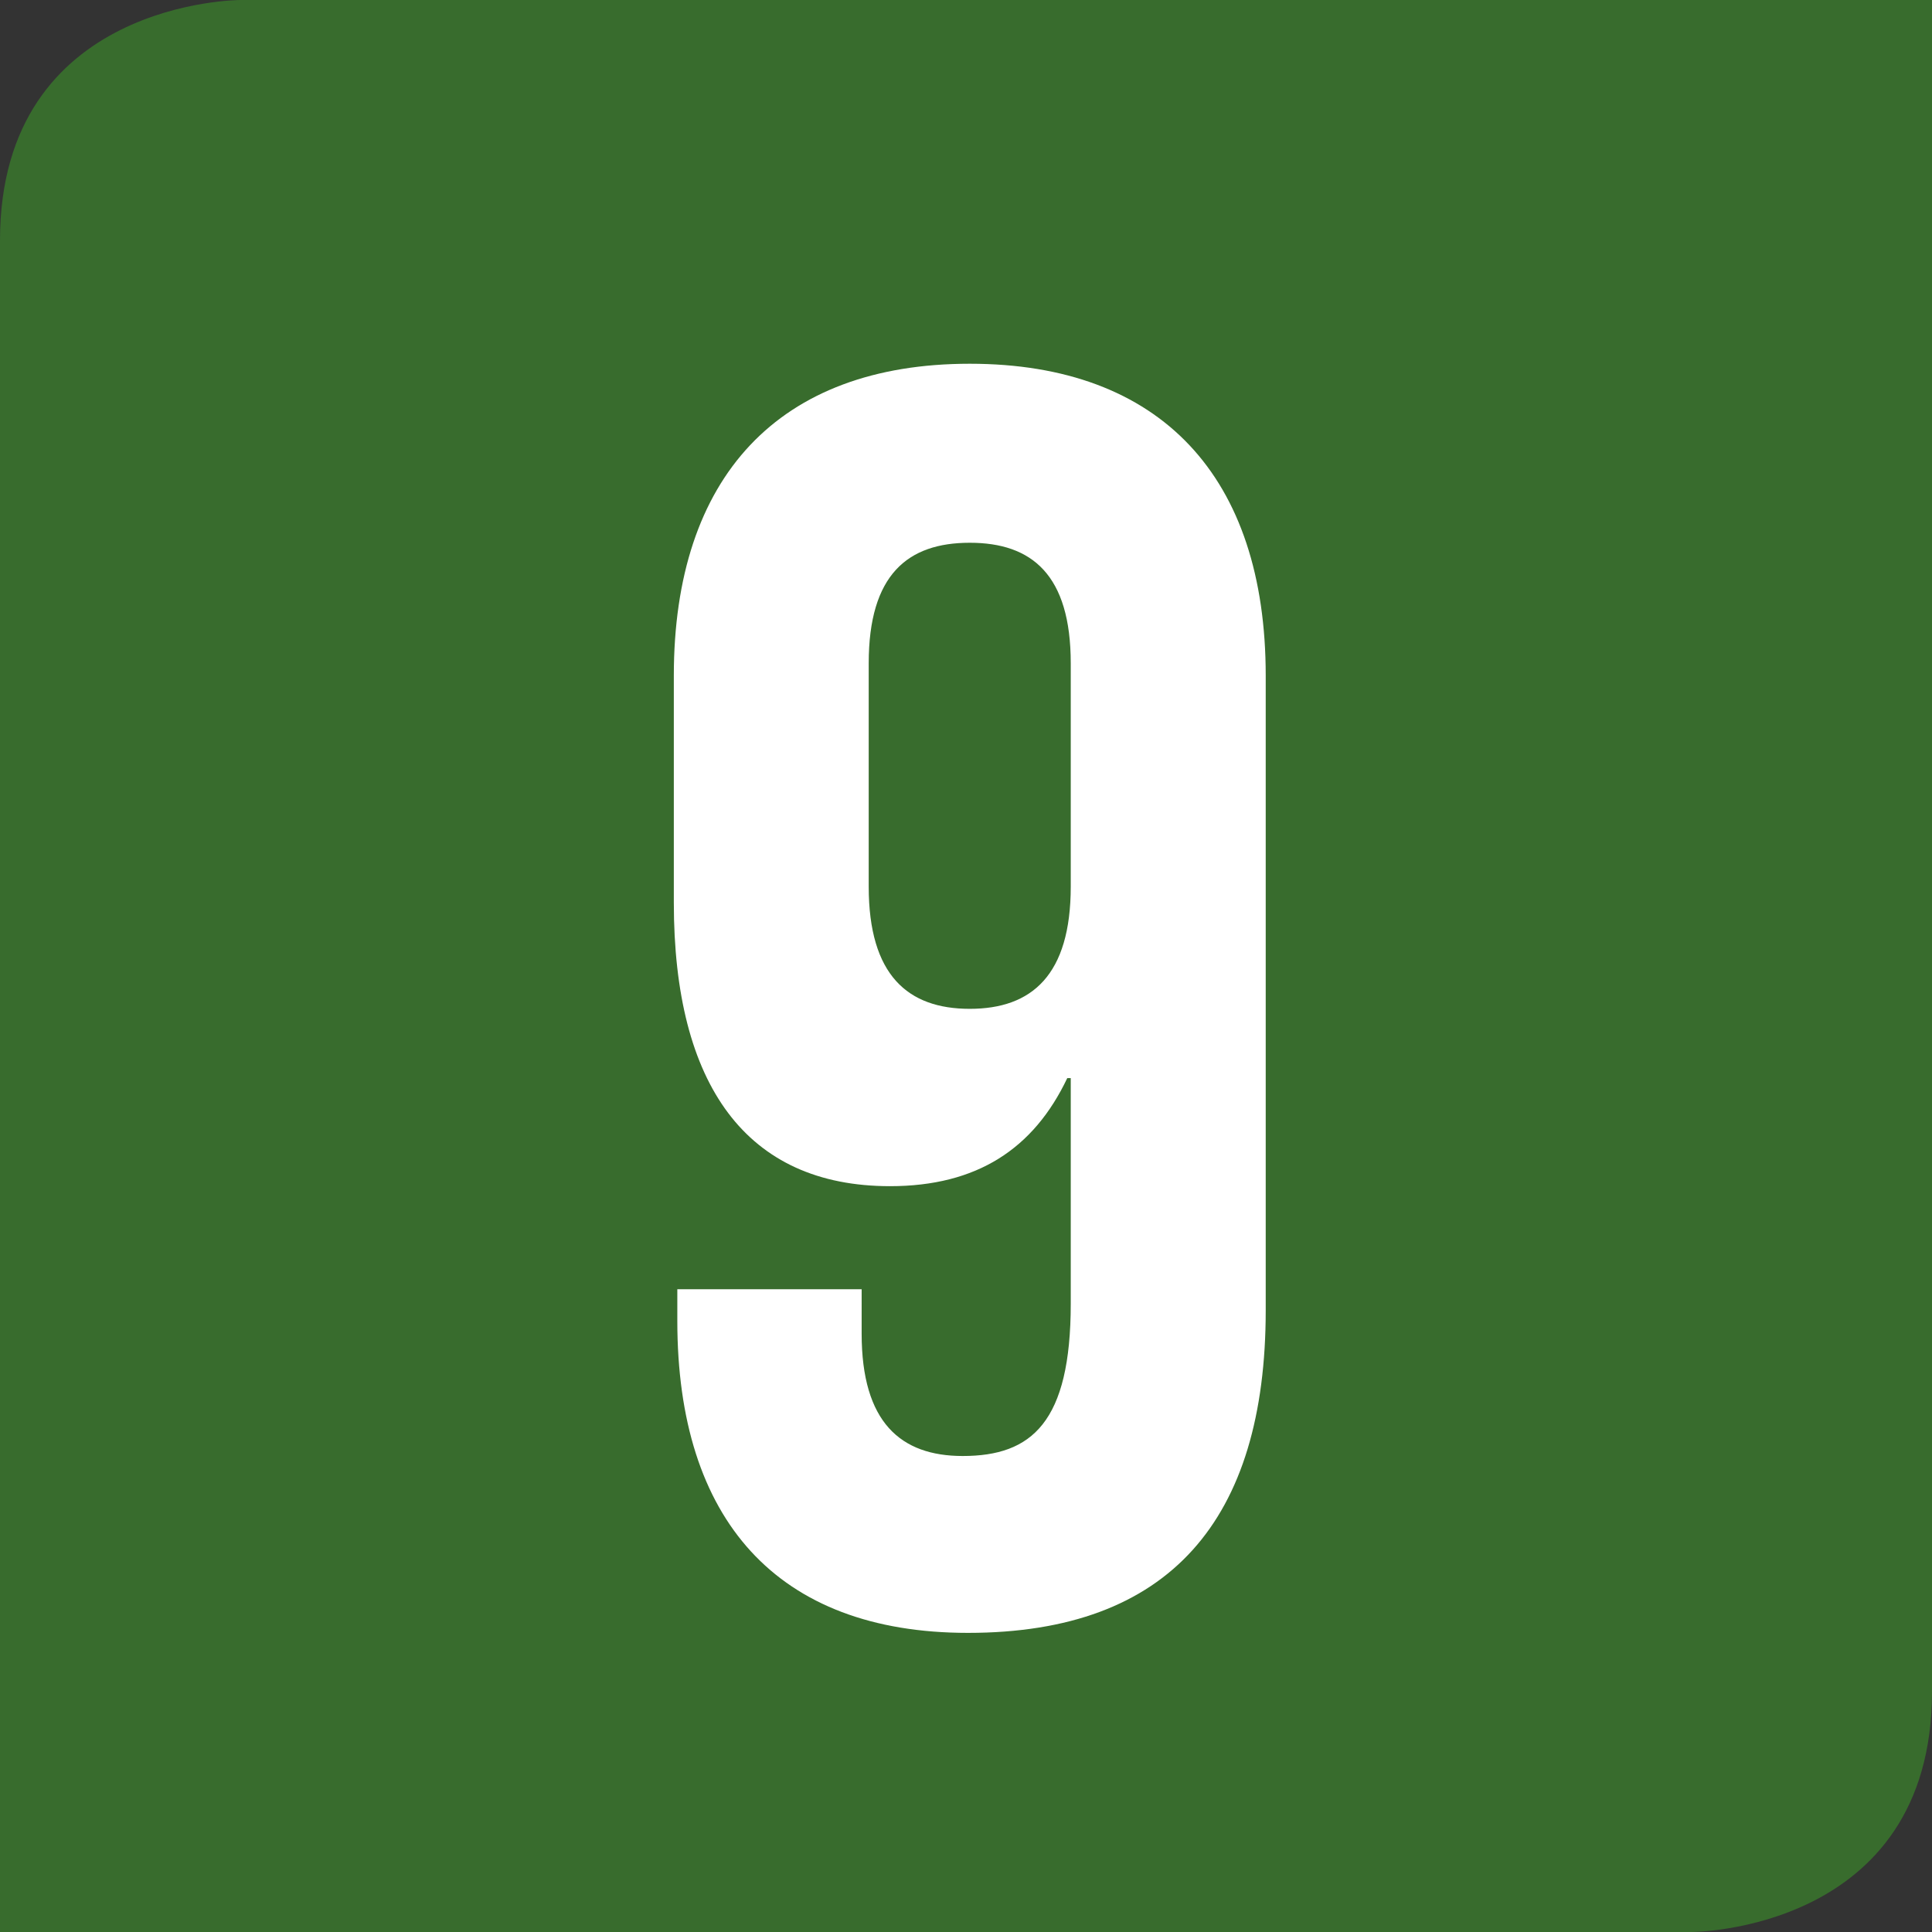 <svg id="Calque_1" data-name="Calque 1" xmlns="http://www.w3.org/2000/svg" viewBox="0 0 243.37 243.37"><rect x="0" y="0" width="243.37" height="243.37" fill="#333333" stroke="none"/><defs><style>.cls-1{fill:#386c2d;}.cls-2{fill:#fff;}</style></defs><path class="cls-1" d="M30.29,0S0,0,0,30.29V243.37H213.05s30.32,0,30.32-30.29V0"/><path class="cls-2" d="M159.44,165.06c0,26.34-12.06,40.63-37.5,40.63-24.11,0-36.62-14.29-36.62-39.29v-4h23.22V168c0,11.16,4.91,15.41,12.73,15.41,8.7,0,13.61-4.25,13.61-19.2v-28.4h-.44c-4.24,8.92-11.39,13.61-22.33,13.61-18.08,0-27.23-12.72-27.23-35.71V85.11c0-25,13.17-39.29,37.28-39.29s37.28,14.29,37.28,39.29Zm-24.56-53.35V83.55c0-11.16-4.91-15.18-12.72-15.18s-12.73,4-12.73,15.18v28.13c0,11.16,4.92,15.4,12.73,15.4s12.72-4.24,12.72-15.4Z"/></svg>
